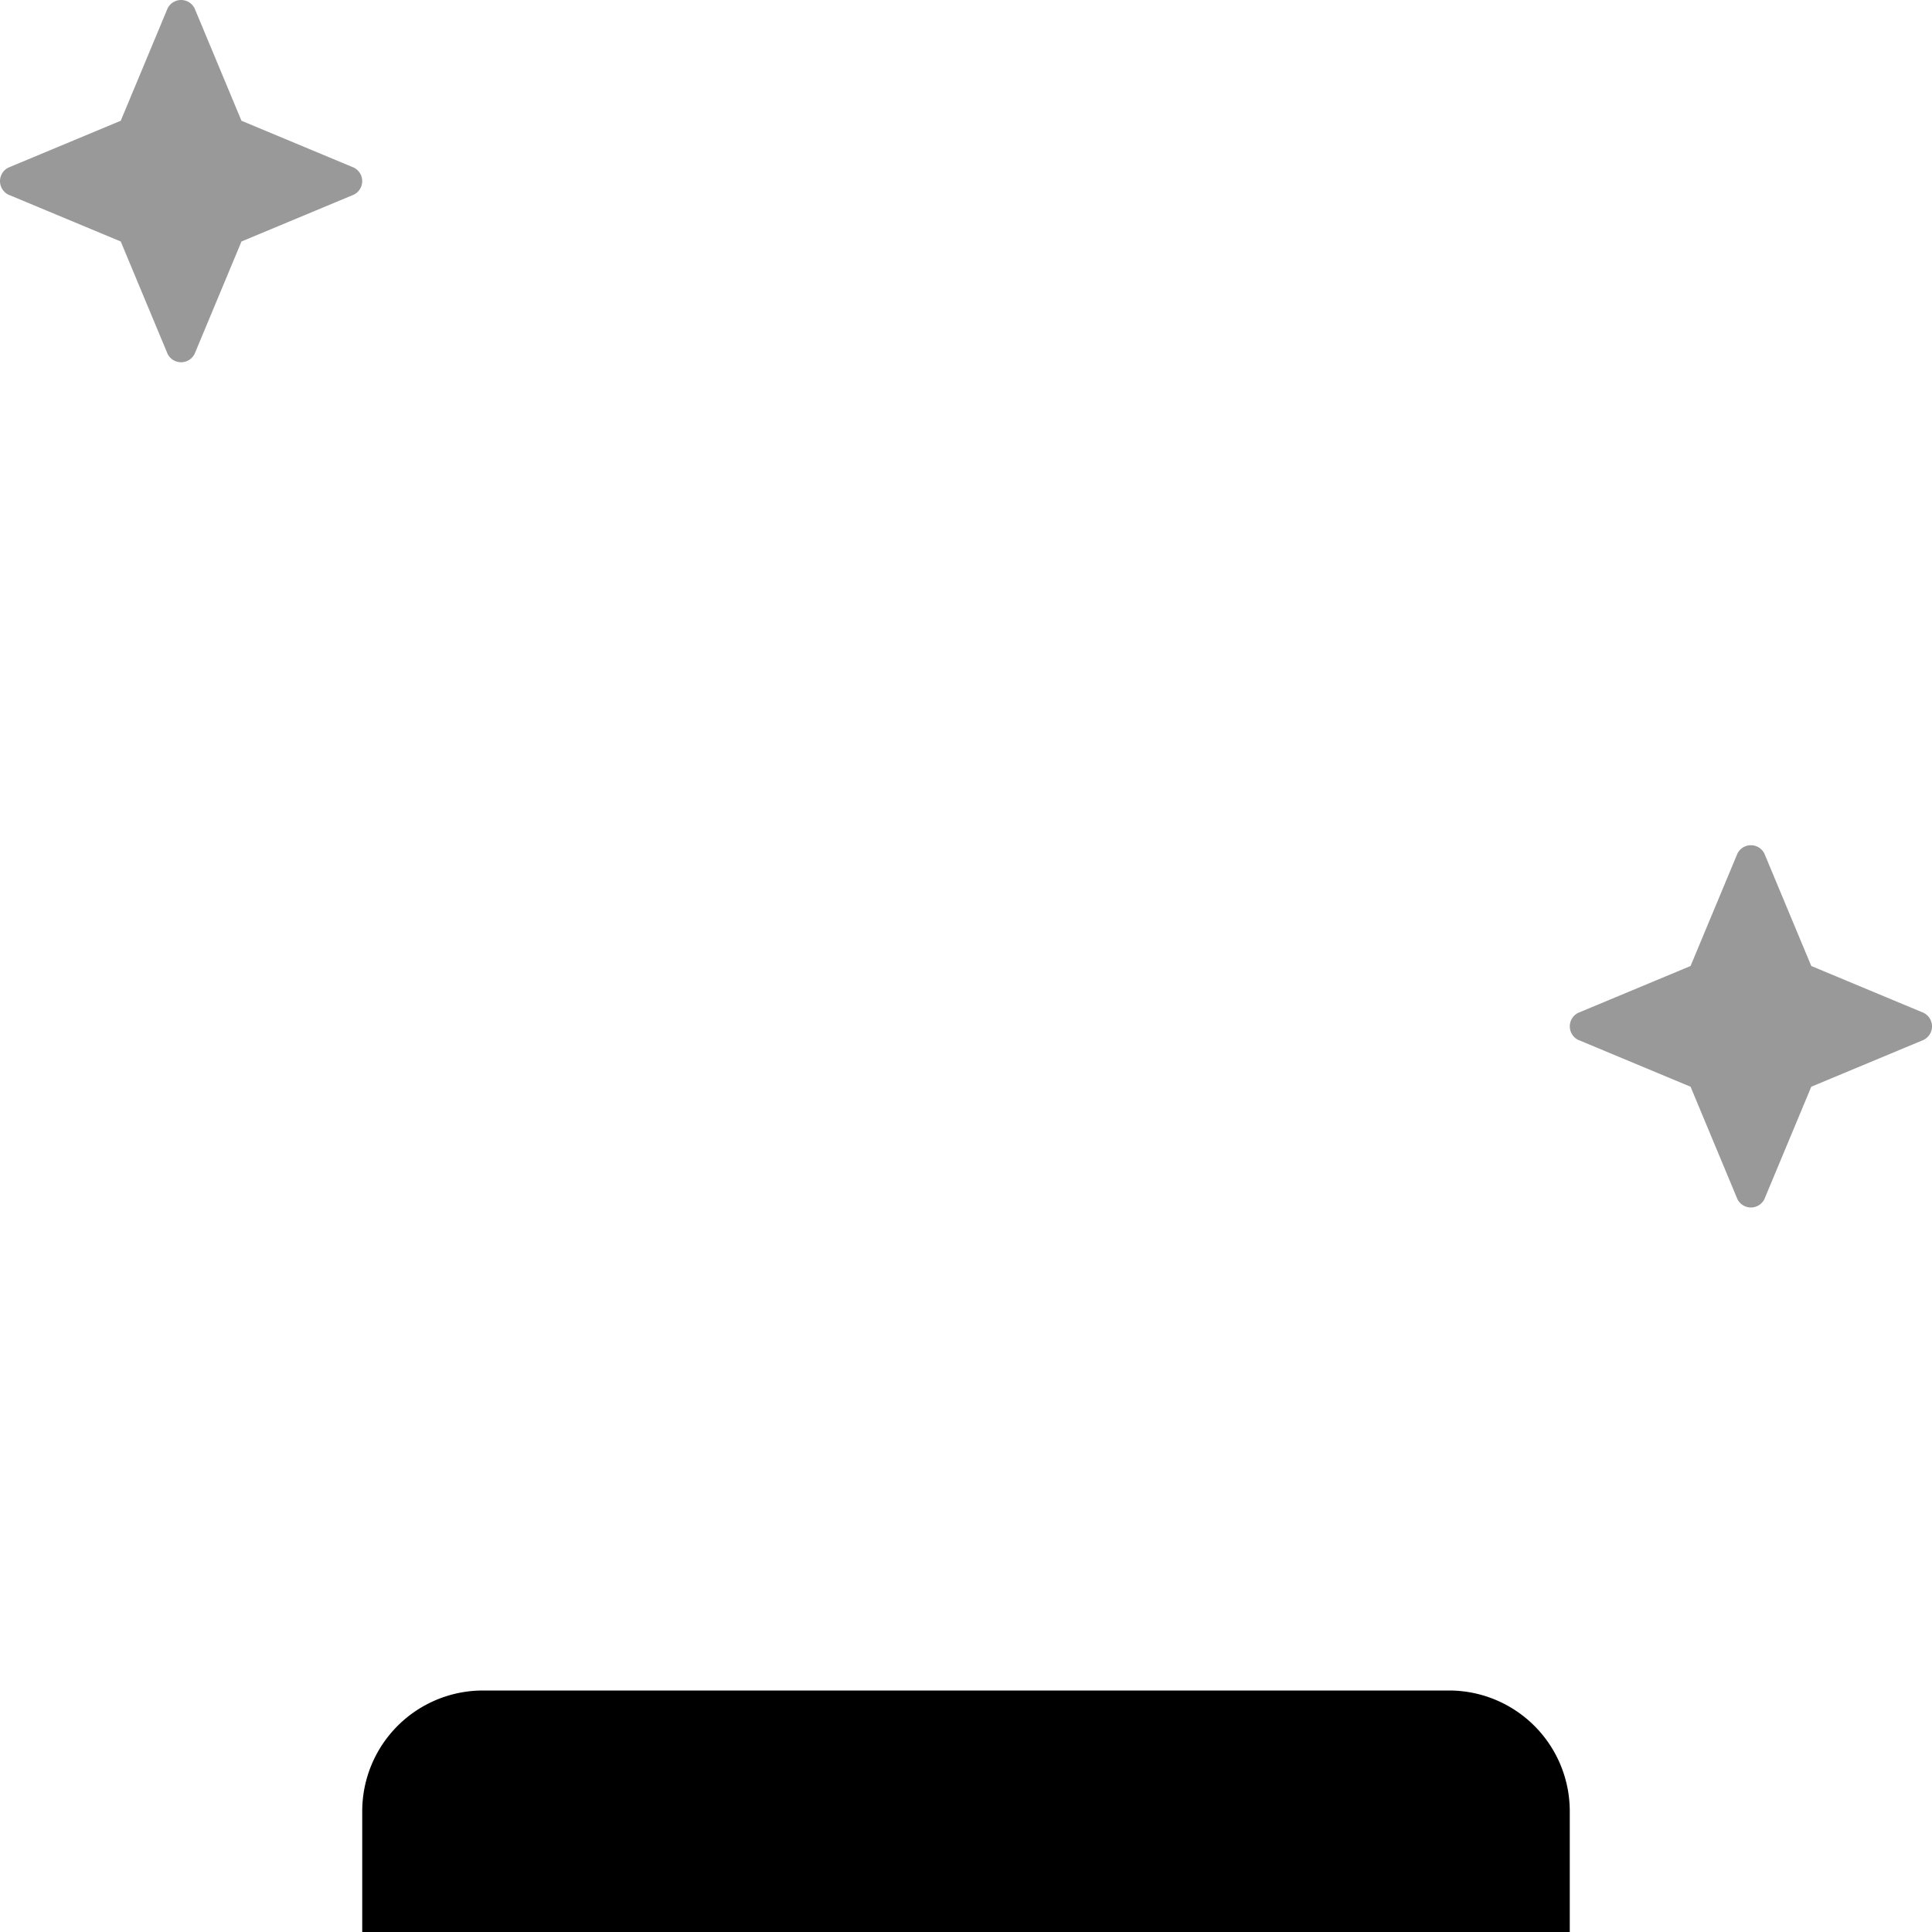 <svg xmlns="http://www.w3.org/2000/svg" viewBox="0 0 512 512"><!-- Font Awesome Pro 5.15.4 by @fontawesome - https://fontawesome.com License - https://fontawesome.com/license (Commercial License) --><defs><style>.fa-secondary{opacity:.4}</style></defs><path d="M509.793,268.419l-29.786-12.42-12.422-29.785a3.992,3.992,0,0,0-7.153,0L448.014,255.999l-29.79,12.42a3.999,3.999,0,0,0,0,7.154l29.79,12.42L460.432,317.779a3.993,3.993,0,0,0,7.153,0l12.422-29.785,29.786-12.42a4.002,4.002,0,0,0,0-7.154ZM63.994,32.002,51.572,2.219a3.995,3.995,0,0,0-7.156,0L31.997,32.002,2.211,44.422a4.001,4.001,0,0,0,0,7.156l29.786,12.42L44.415,93.782a3.995,3.995,0,0,0,7.156,0L63.994,63.998l29.782-12.42a4.001,4.001,0,0,0,0-7.156Z" class="fa-secondary"/><path d="M416.005,480V512H95.995V480a32.001,32.001,0,0,1,32.001-32H384.004A32.001,32.001,0,0,1,416.005,480Z" class="fa-primary"/></svg>